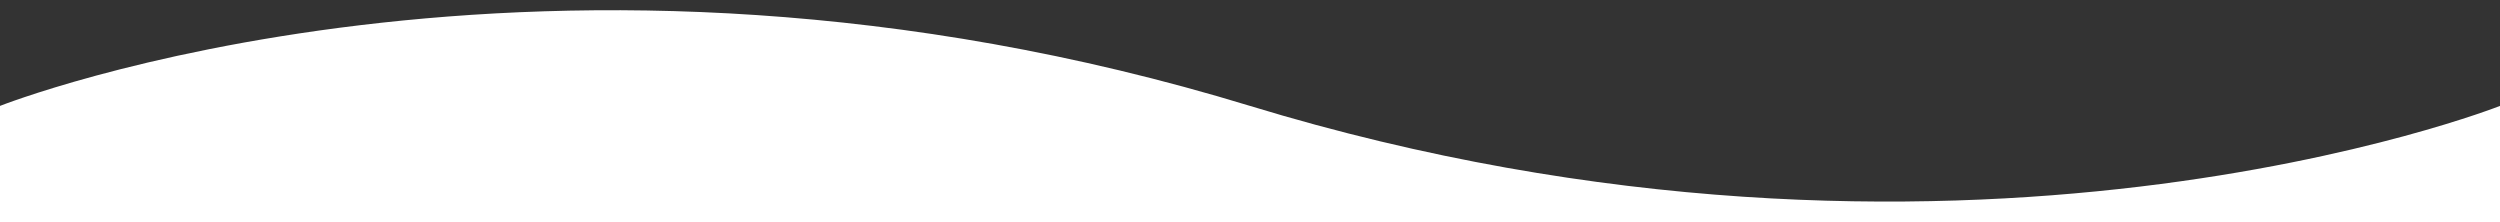 <?xml version="1.0" encoding="UTF-8"?>
<svg xmlns="http://www.w3.org/2000/svg" id="Layer_1" data-name="Layer 1" viewBox="0 0 1440 128">
  <rect x="0" y="0" width="1440" height="128" fill="#333333" stroke="none"/>
  <defs>
    <style>
      .cls-1 {
        fill: #fff;
      }
    </style>
  </defs>
  <path class="cls-1" d="M1440,128H0V61s313.37-124,720,0,720,0,720,0v67Z"></path>
</svg>
